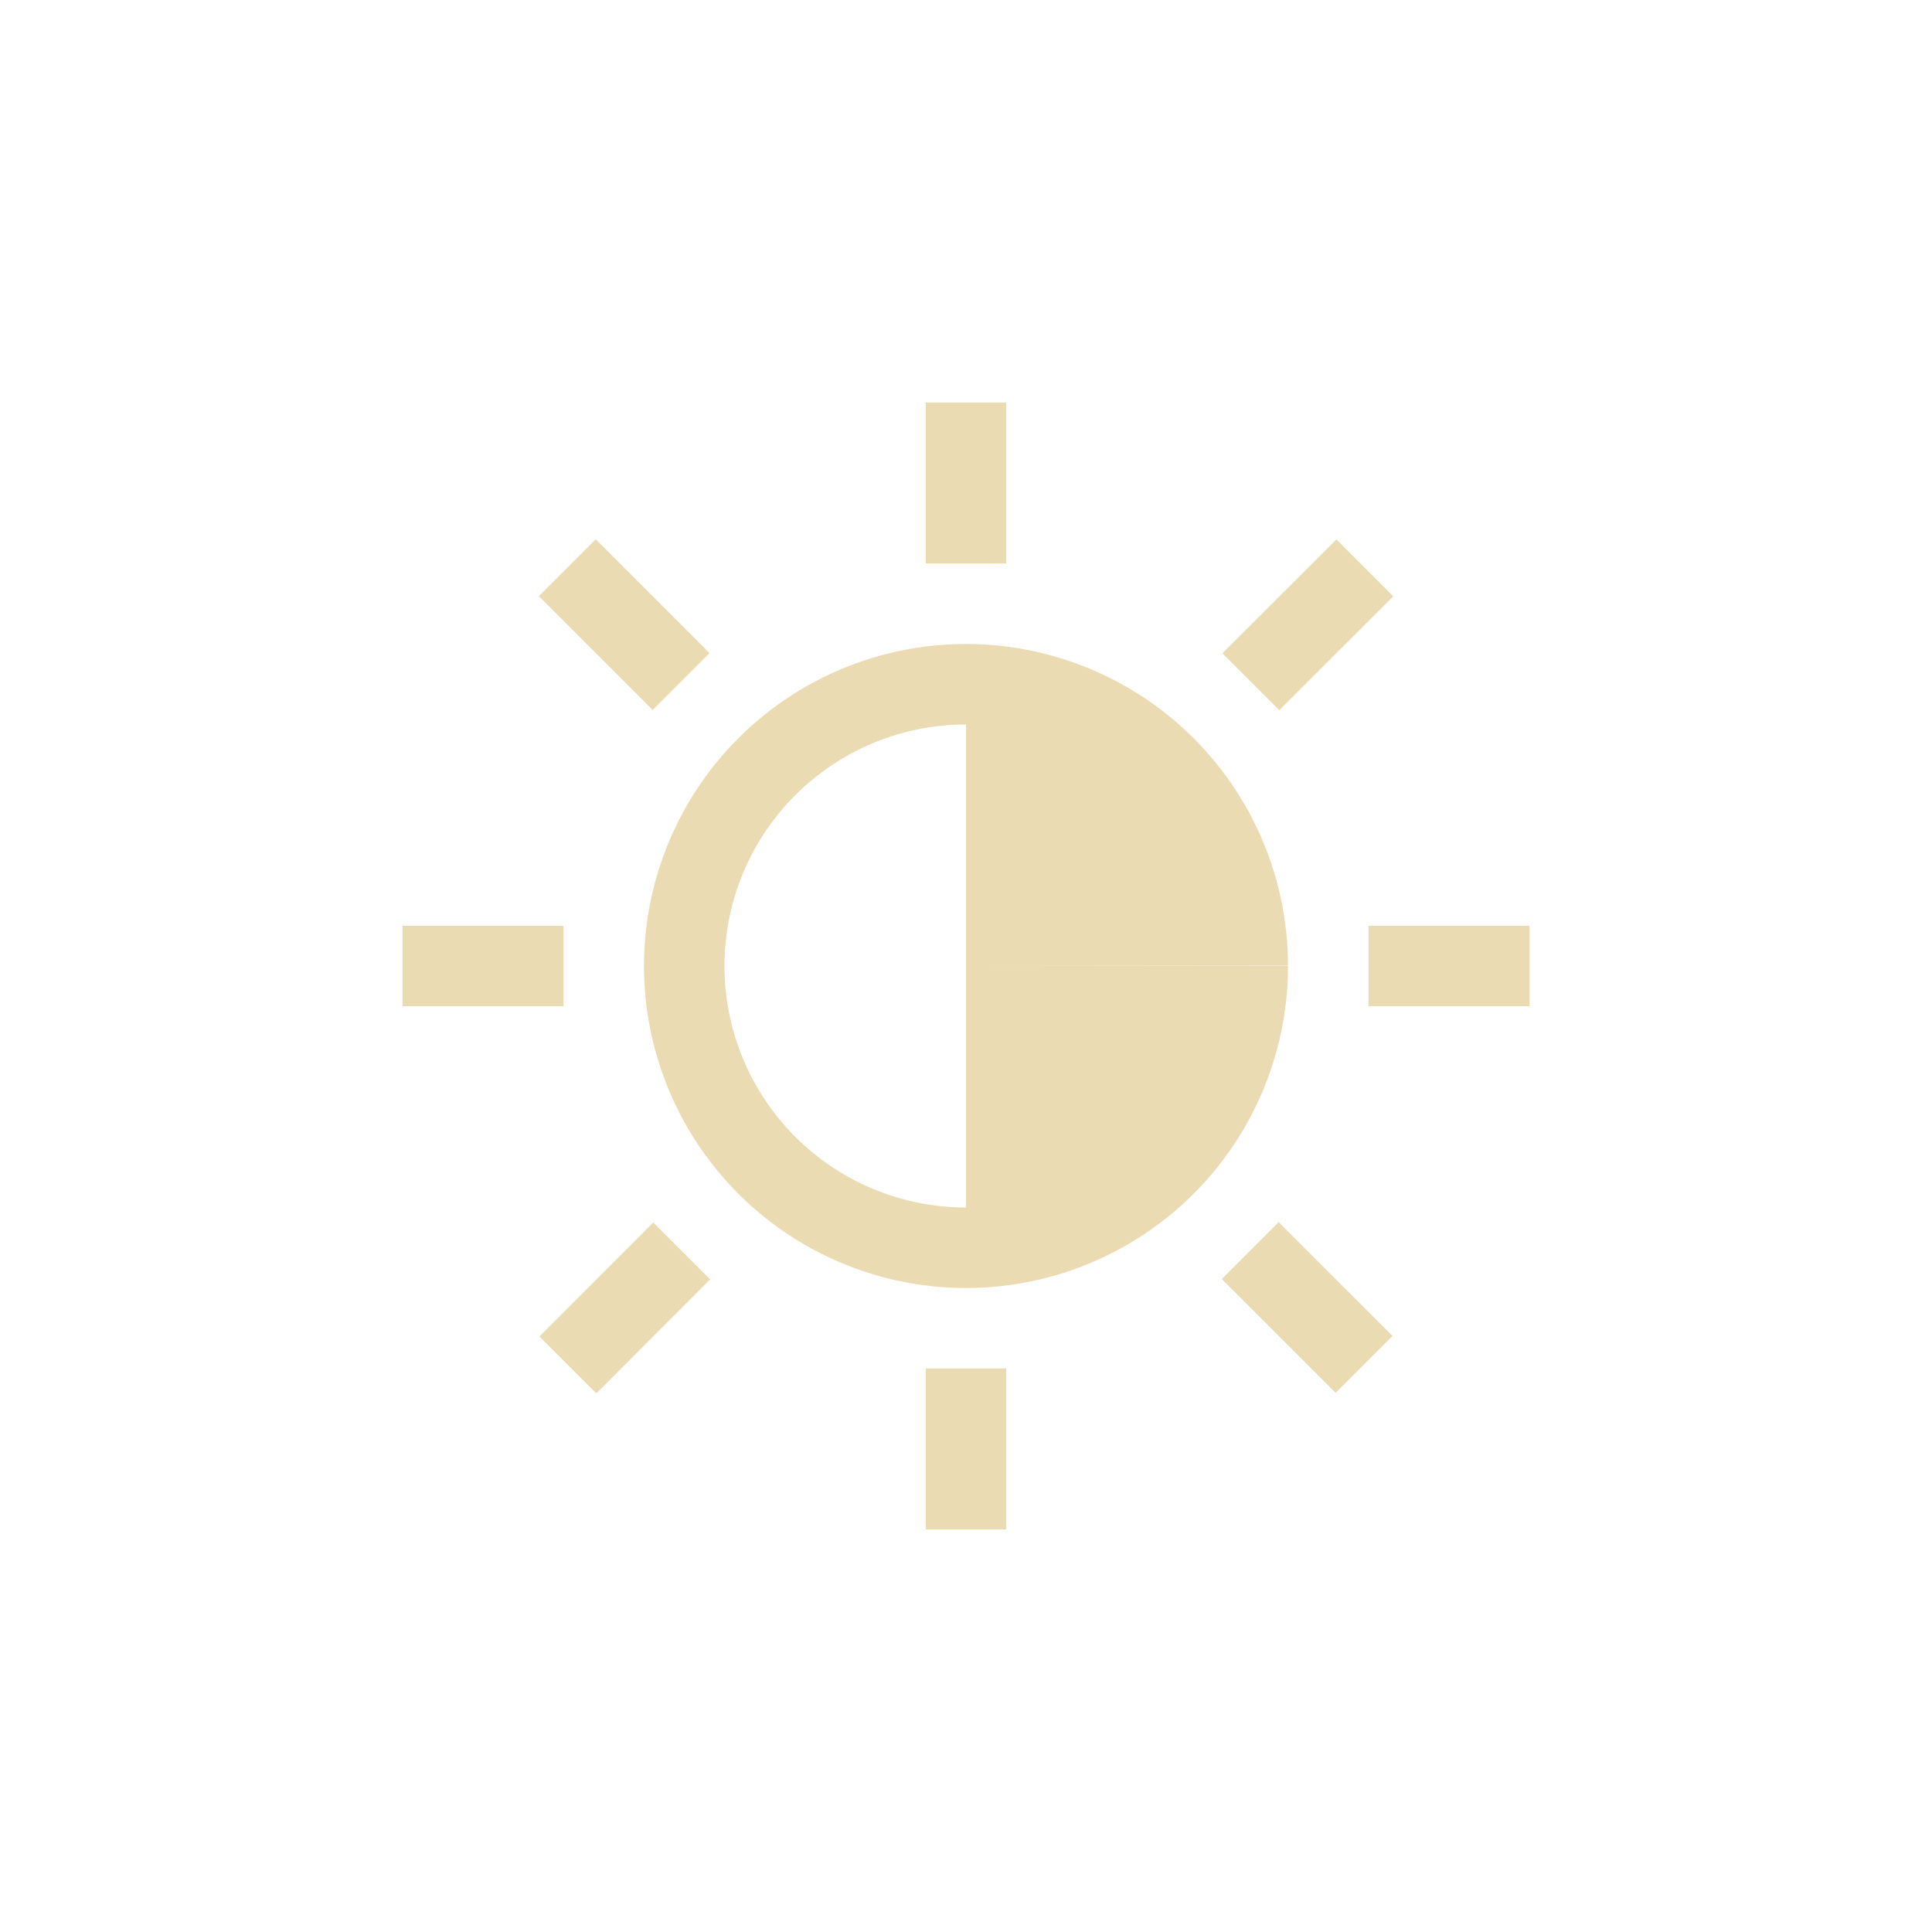 <svg width="24" height="24" version="1.1" viewBox="0 0 24 24" xmlns="http://www.w3.org/2000/svg">
  <defs>
    <style id="current-color-scheme" type="text/css">.ColorScheme-Text { color:#ebdbb2; } .ColorScheme-Highlight { color:#458588; }</style>
  </defs>
  <path class="ColorScheme-Text" d="m11.5 5v2h1v-2zm-4.1 1.699-0.707 0.707 1.414 1.414 0.707-0.707zm9.201 0.002-1.416 1.414 0.707 0.707 1.416-1.414zm-4.605 1.299a4 4 0 0 0-3.996 4.002 4 4 0 0 0 4.002 3.998 4 4 0 0 0 3.998-4h-4v3a3 3 0 0 1-3-2.998 3 3 0 0 1 2.998-3.002 3 3 0 0 0 2e-3 0v3l4-0.004a4 4 0 0 0-4.004-3.996zm-6.996 3.5v1h2v-1zm12 0v1h2v-1zm-1.115 3.682-0.707 0.707 1.414 1.414 0.707-0.707zm-7.77 0.004-1.414 1.416 0.707 0.707 1.414-1.416zm3.385 1.814v2h1v-2z" fill="currentColor"/>
</svg>
